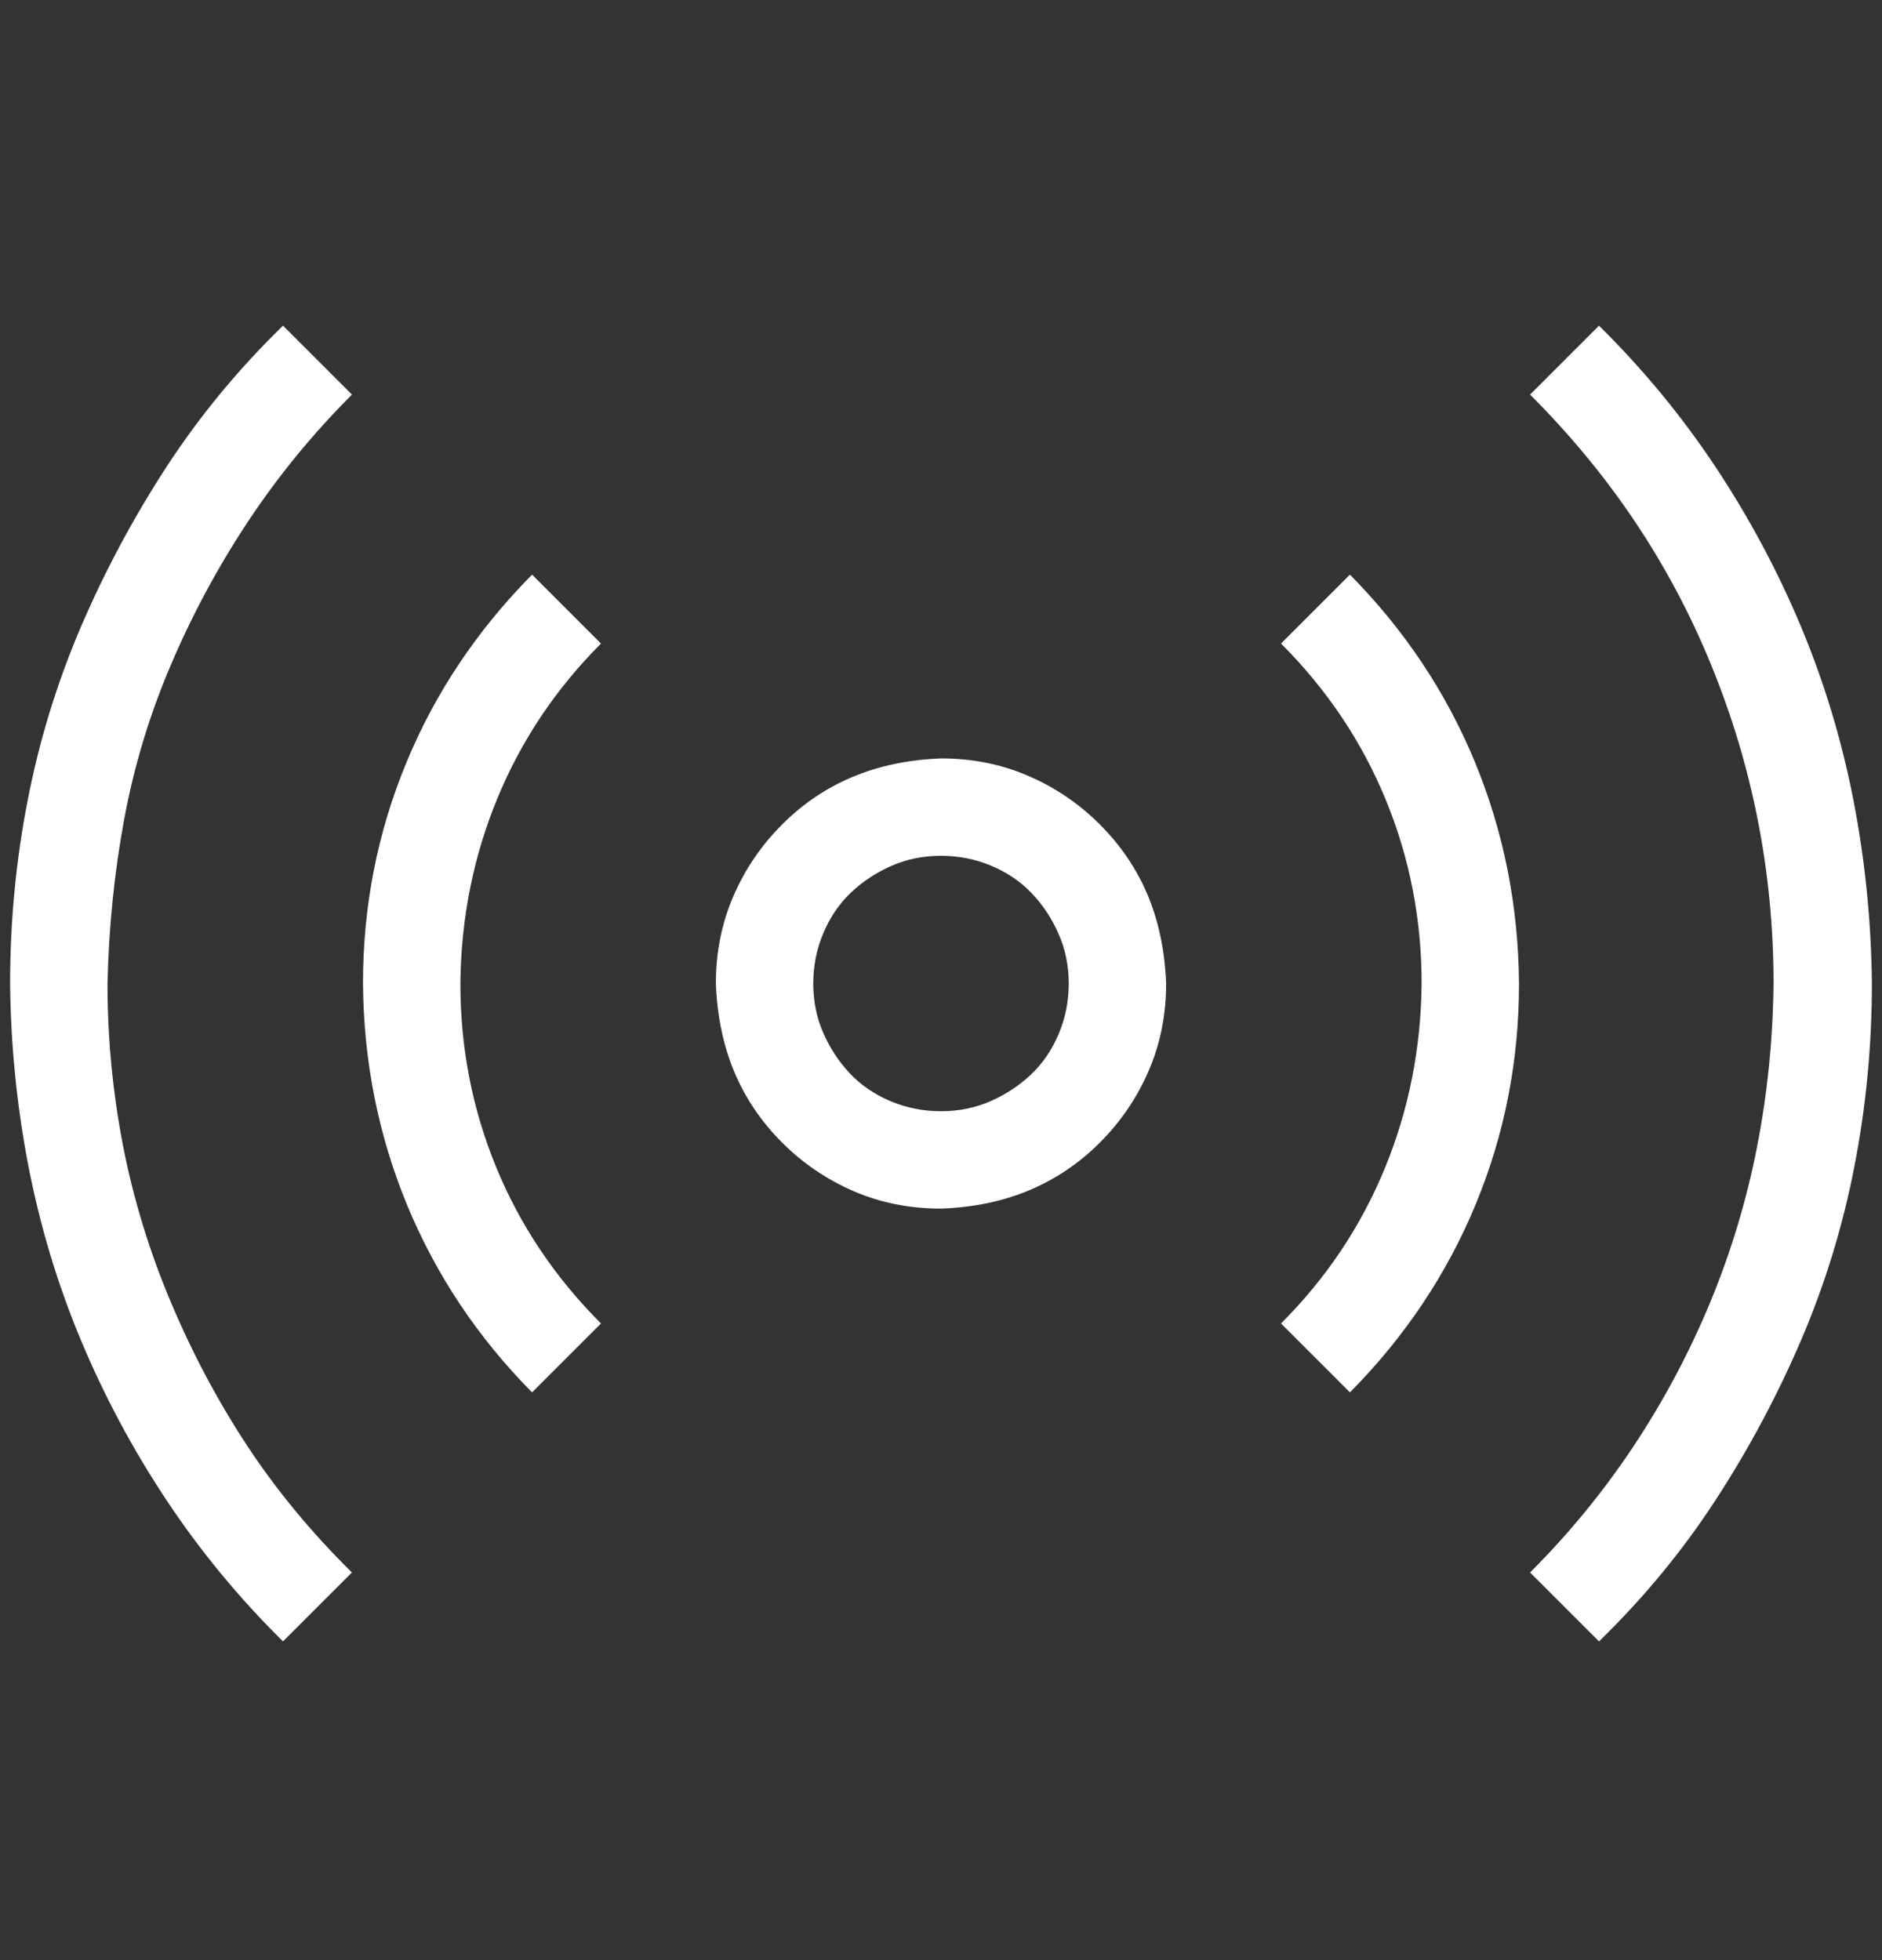 <svg width="24" height="25" viewBox="0 0 24 25" fill="none" xmlns="http://www.w3.org/2000/svg">
<rect x="0" y="0" width="24" height="25" fill="#333333" stroke="none"/>
<path d="M12 9.673C12.398 9.673 12.77 9.747 13.113 9.896C13.457 10.044 13.762 10.251 14.027 10.517C14.293 10.783 14.496 11.083 14.637 11.419C14.777 11.755 14.855 12.13 14.871 12.544C14.871 12.943 14.797 13.314 14.648 13.658C14.5 14.001 14.293 14.306 14.027 14.572C13.762 14.837 13.461 15.04 13.125 15.181C12.789 15.322 12.414 15.4 12 15.415C11.602 15.415 11.23 15.341 10.887 15.193C10.543 15.044 10.238 14.837 9.973 14.572C9.707 14.306 9.504 14.005 9.363 13.669C9.223 13.333 9.145 12.958 9.129 12.544C9.129 12.146 9.203 11.775 9.352 11.431C9.5 11.087 9.707 10.783 9.973 10.517C10.238 10.251 10.539 10.048 10.875 9.908C11.211 9.767 11.586 9.689 12 9.673ZM12 14.173C12.227 14.173 12.438 14.13 12.633 14.044C12.828 13.958 13 13.845 13.148 13.704C13.297 13.564 13.414 13.392 13.5 13.189C13.586 12.986 13.629 12.771 13.629 12.544C13.629 12.318 13.586 12.107 13.5 11.912C13.414 11.716 13.301 11.544 13.16 11.396C13.02 11.247 12.848 11.13 12.645 11.044C12.441 10.958 12.227 10.915 12 10.915C11.773 10.915 11.562 10.958 11.367 11.044C11.172 11.13 11 11.243 10.852 11.384C10.703 11.525 10.586 11.697 10.5 11.9C10.414 12.103 10.371 12.318 10.371 12.544C10.371 12.771 10.414 12.982 10.5 13.177C10.586 13.372 10.699 13.544 10.84 13.693C10.98 13.841 11.152 13.958 11.355 14.044C11.559 14.13 11.773 14.173 12 14.173ZM20.391 4.154C20.953 4.708 21.449 5.31 21.879 5.958C22.309 6.607 22.672 7.287 22.969 7.997C23.266 8.708 23.488 9.447 23.637 10.212C23.785 10.978 23.863 11.755 23.871 12.544C23.871 13.333 23.797 14.111 23.648 14.876C23.5 15.642 23.273 16.38 22.969 17.091C22.664 17.802 22.301 18.482 21.879 19.13C21.457 19.779 20.961 20.38 20.391 20.935L19.512 20.056C20.012 19.556 20.453 19.017 20.836 18.439C21.219 17.861 21.543 17.251 21.809 16.611C22.074 15.97 22.273 15.31 22.406 14.63C22.539 13.951 22.609 13.255 22.617 12.544C22.617 11.841 22.551 11.15 22.418 10.47C22.285 9.79 22.086 9.126 21.82 8.478C21.555 7.829 21.23 7.22 20.848 6.65C20.465 6.079 20.02 5.54 19.512 5.033L20.391 4.154ZM4.488 5.033C3.988 5.533 3.547 6.072 3.164 6.65C2.781 7.228 2.453 7.837 2.18 8.478C1.906 9.119 1.707 9.779 1.582 10.458C1.457 11.138 1.387 11.833 1.371 12.544C1.371 13.247 1.438 13.939 1.57 14.618C1.703 15.298 1.906 15.962 2.18 16.611C2.453 17.259 2.777 17.869 3.152 18.439C3.527 19.009 3.973 19.548 4.488 20.056L3.609 20.935C3.047 20.38 2.551 19.779 2.121 19.13C1.691 18.482 1.328 17.802 1.031 17.091C0.734 16.38 0.512 15.642 0.363 14.876C0.215 14.111 0.137 13.333 0.129 12.544C0.129 11.755 0.203 10.978 0.352 10.212C0.5 9.447 0.727 8.708 1.031 7.997C1.336 7.287 1.699 6.607 2.121 5.958C2.543 5.31 3.039 4.708 3.609 4.154L4.488 5.033ZM17.215 7.329C17.91 8.033 18.441 8.829 18.809 9.72C19.176 10.611 19.363 11.552 19.371 12.544C19.371 13.529 19.188 14.466 18.82 15.357C18.453 16.247 17.918 17.048 17.215 17.759L16.336 16.88C16.914 16.302 17.355 15.642 17.66 14.9C17.965 14.158 18.121 13.372 18.129 12.544C18.129 11.724 17.977 10.943 17.672 10.201C17.367 9.458 16.922 8.794 16.336 8.208L17.215 7.329ZM7.664 8.208C7.086 8.787 6.645 9.447 6.34 10.189C6.035 10.931 5.879 11.716 5.871 12.544C5.871 13.365 6.023 14.146 6.328 14.888C6.633 15.63 7.078 16.294 7.664 16.88L6.785 17.759C6.09 17.056 5.559 16.259 5.191 15.368C4.824 14.478 4.637 13.537 4.629 12.544C4.629 11.56 4.812 10.622 5.18 9.732C5.547 8.841 6.082 8.04 6.785 7.329L7.664 8.208Z" fill="white"/>
</svg>
